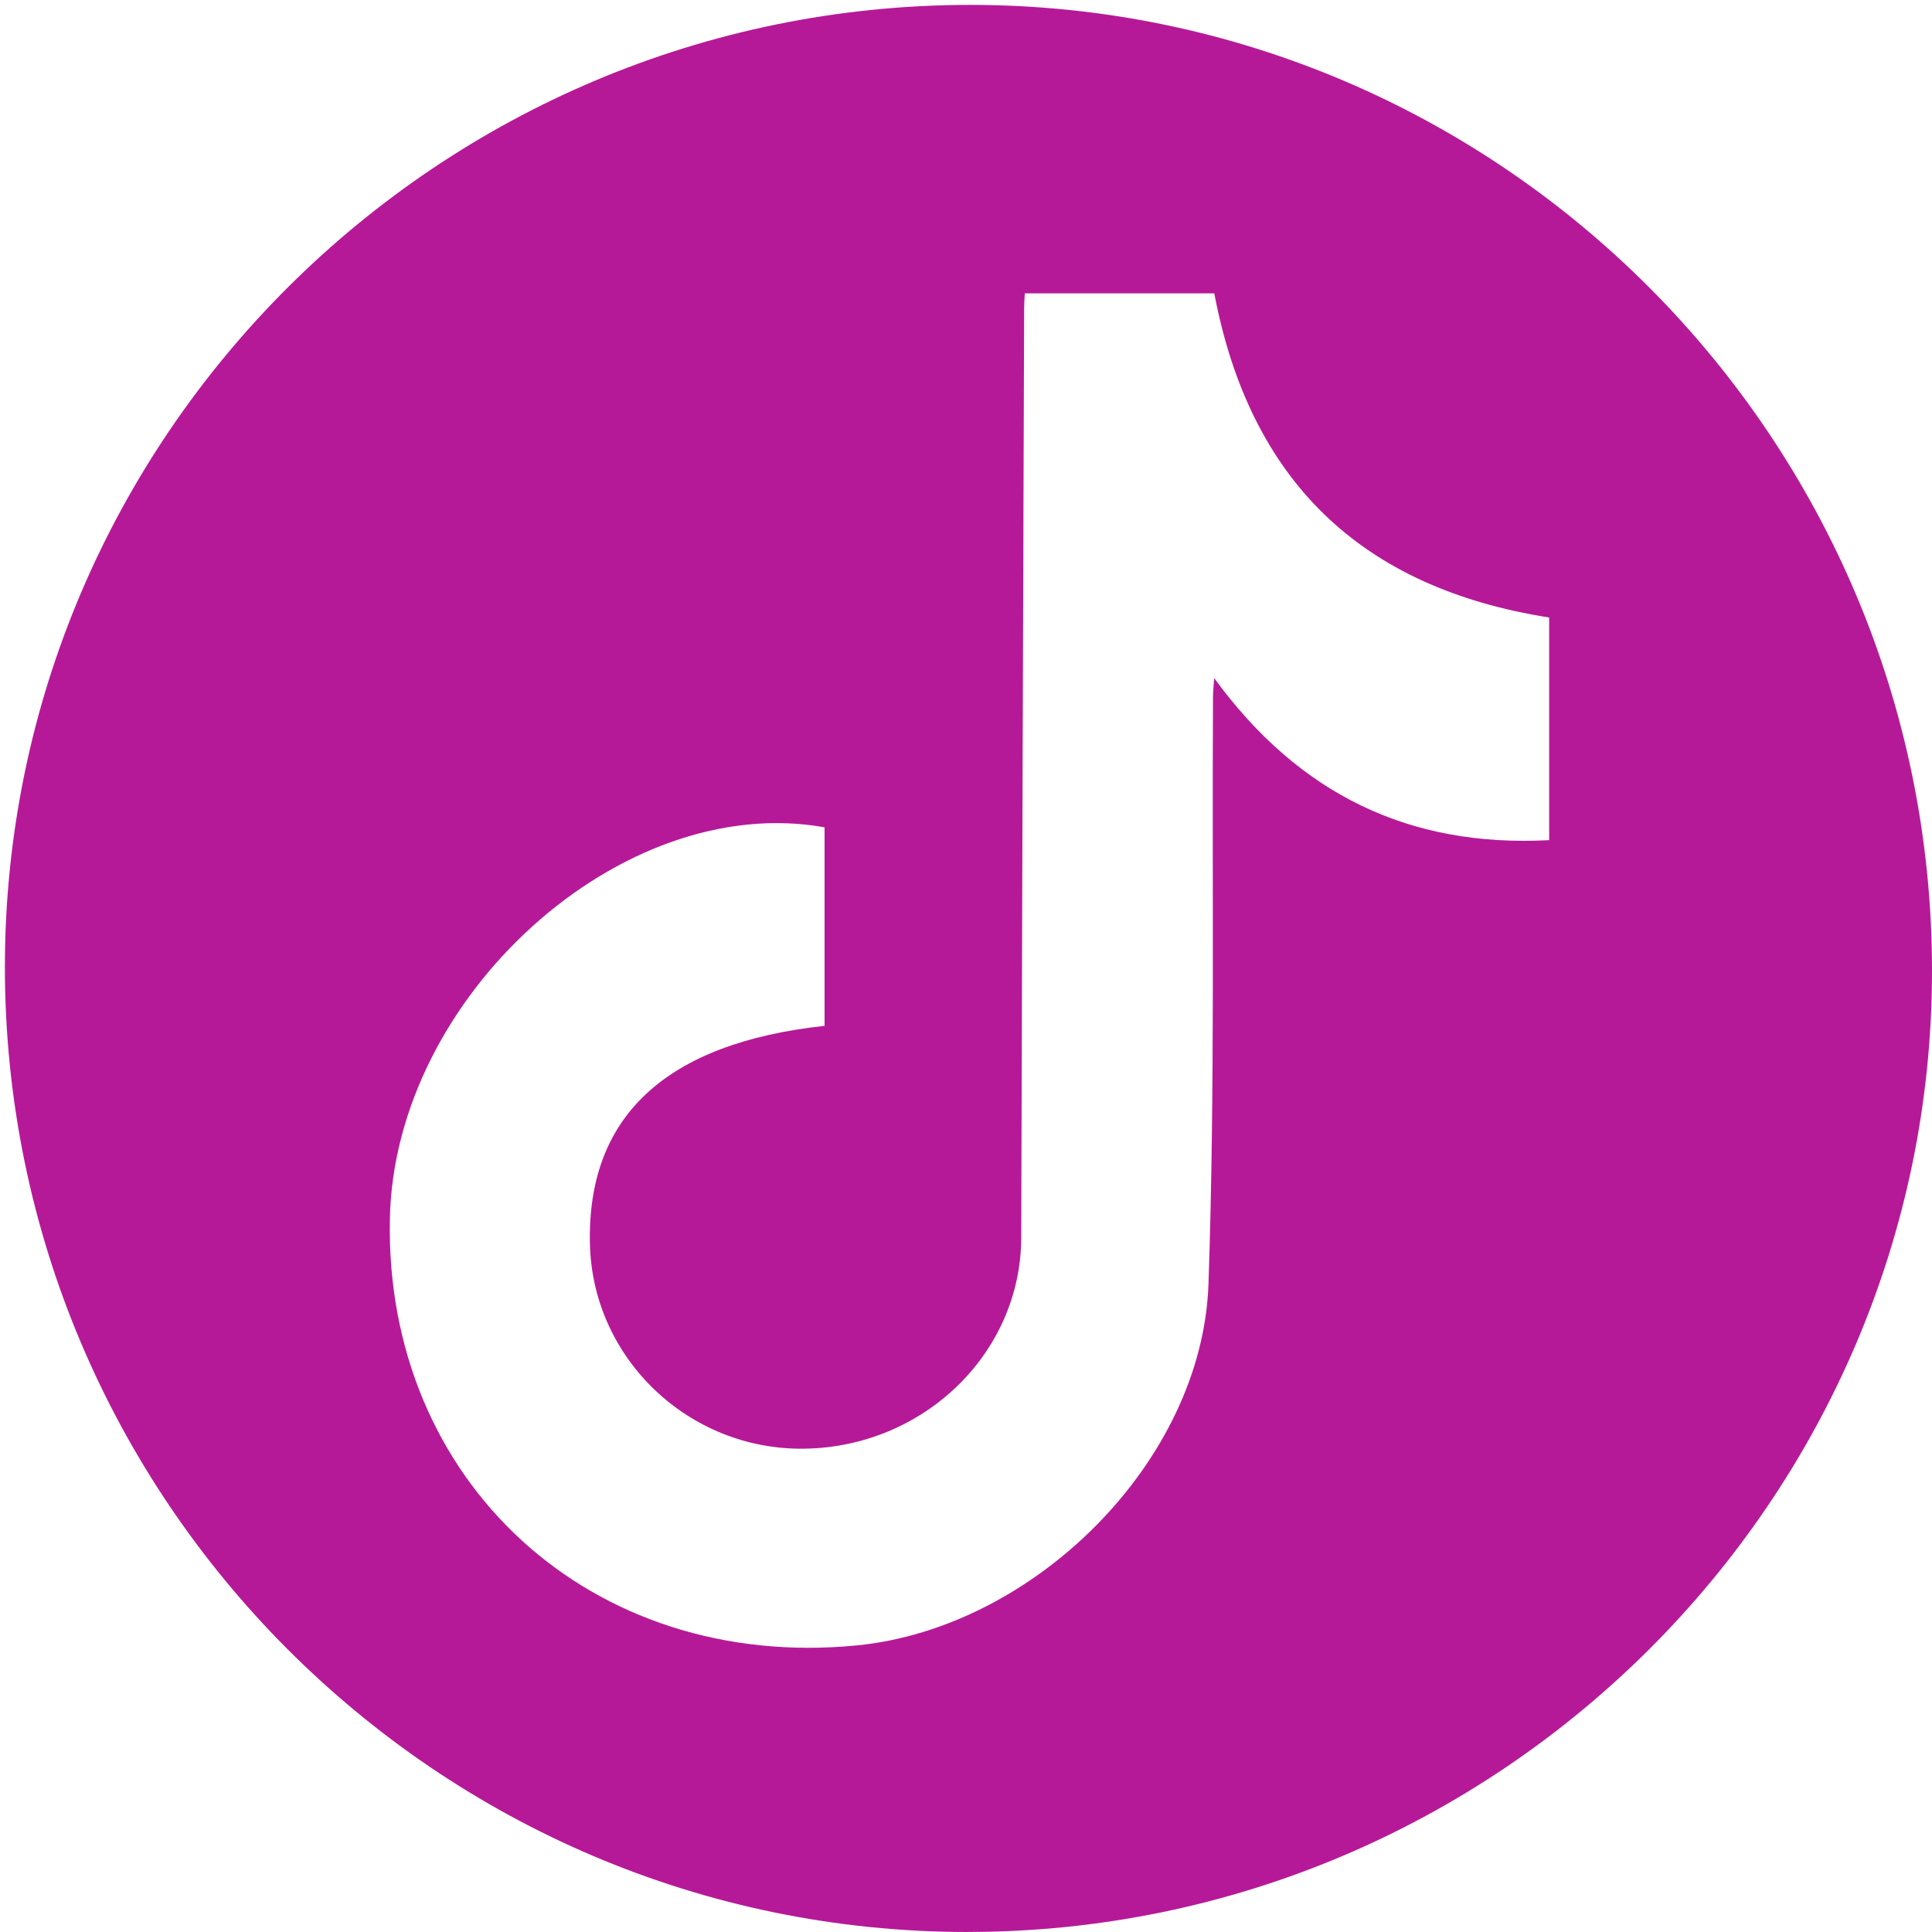 <?xml version="1.0" encoding="UTF-8" standalone="no"?><svg xmlns="http://www.w3.org/2000/svg" xmlns:xlink="http://www.w3.org/1999/xlink" fill="#b61998" height="469.62" viewBox="0 0 469.62 469.62" width="469.62"><path d="m235.14,469.62c-128.98-.03-234-105.37-233.95-234.64C1.25,106.05,106.65,1.12,236,1.19c128.88.08,233.72,105.53,233.62,234.97-.1,128.5-105.55,233.48-234.48,233.45Zm-34.71-268.52c-49.28-8.86-104.52,41.05-105.66,95.03-1.35,64.06,48.99,110.13,113.46,103.83,43.2-4.22,84.05-44.78,85.52-87.84,1.63-47.54.83-95.17,1.1-142.76,0-1.22.15-2.43.28-4.53,20.59,28.23,47.42,41.19,81.43,39.39v-54.12c-45.86-7.22-72.76-33.36-81.4-78.79h-46.06c-.06,1.34-.16,2.42-.16,3.5-.25,75.35-.51,150.71-.71,226.06-.07,27.91-23.52,50.82-52.66,51.27-28.06.43-51.45-21.81-52.17-49.6-.81-31.08,18.33-48.98,57.03-53.18v-48.26Z"/></svg>